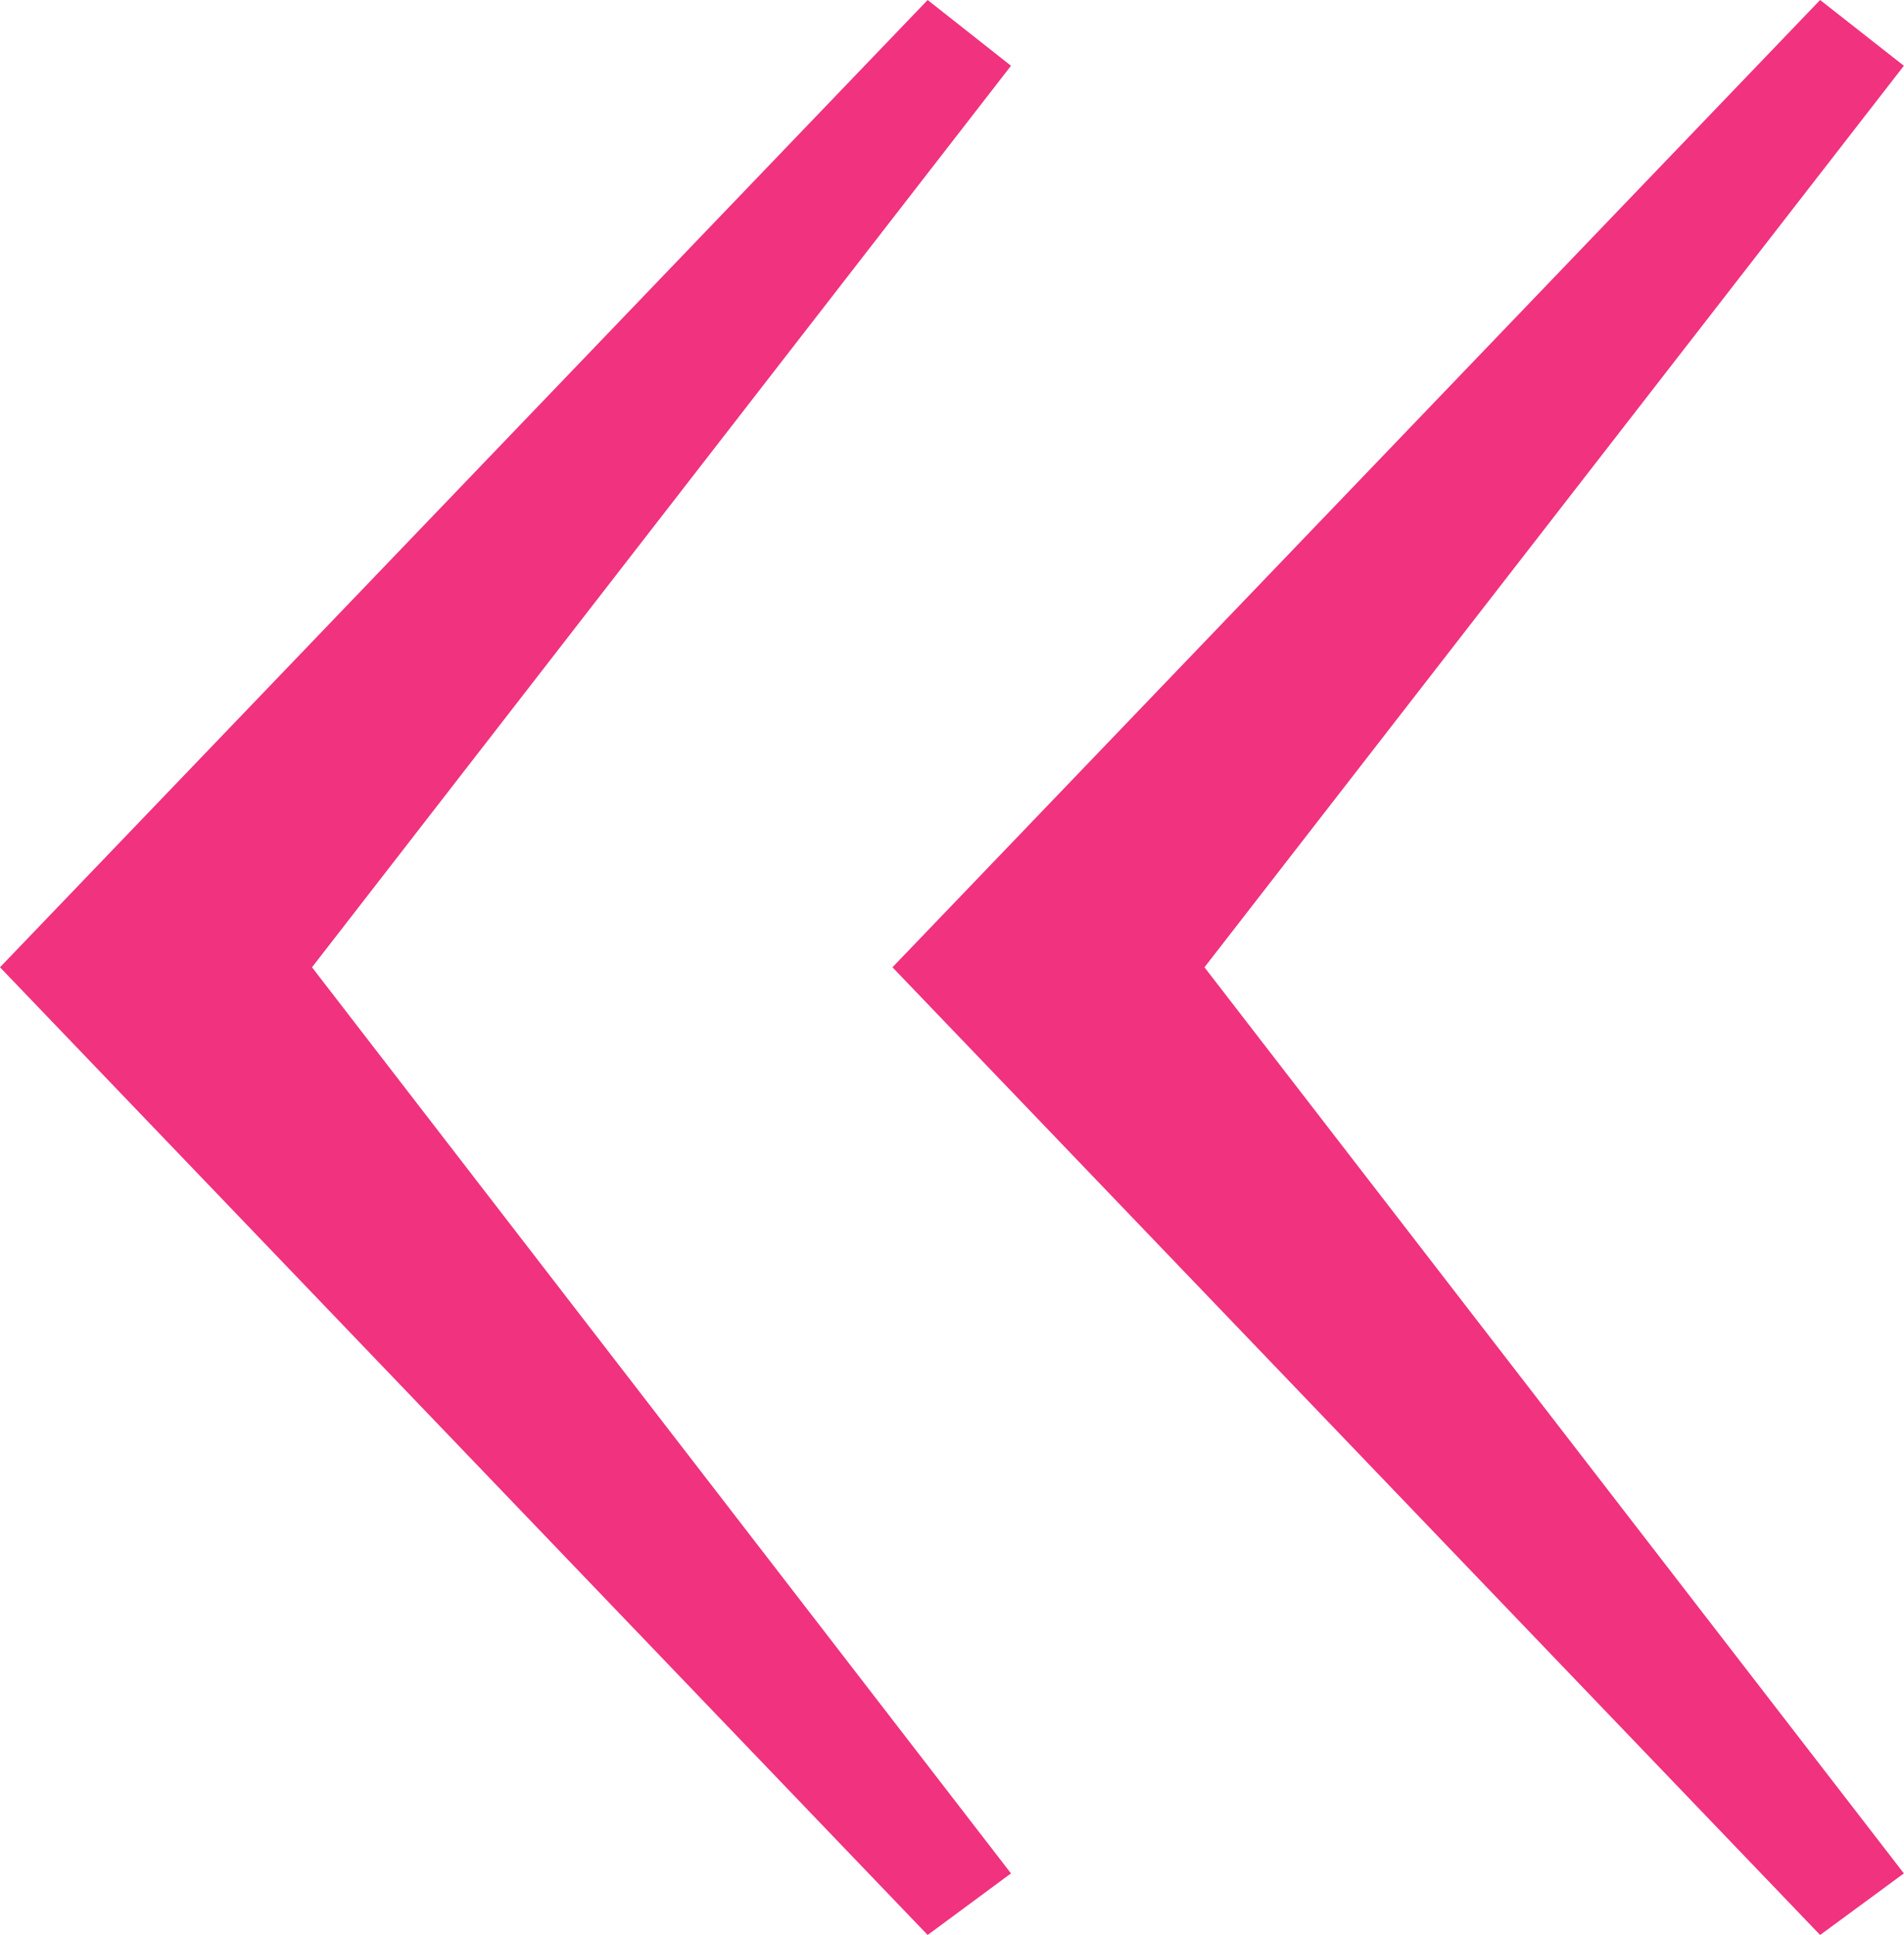<svg width="45.463" height="46.198" viewBox="0 0 45.463 46.198" fill="none" xmlns="http://www.w3.org/2000/svg" xmlns:xlink="http://www.w3.org/1999/xlink">
	<desc>
			Created with Pixso.
	</desc>
	<defs/>
	<path id="«" d="M22.15 46.19L0 23.09L22.15 0L24.14 1.57L7.45 23.09L24.14 44.72L22.15 46.19ZM43.46 46.19L21.31 23.09L43.46 0L45.46 1.57L28.76 23.09L45.46 44.72L43.46 46.19Z" fill="#F0327F" fill-opacity="1" fill-rule="nonzero"/>
</svg>
